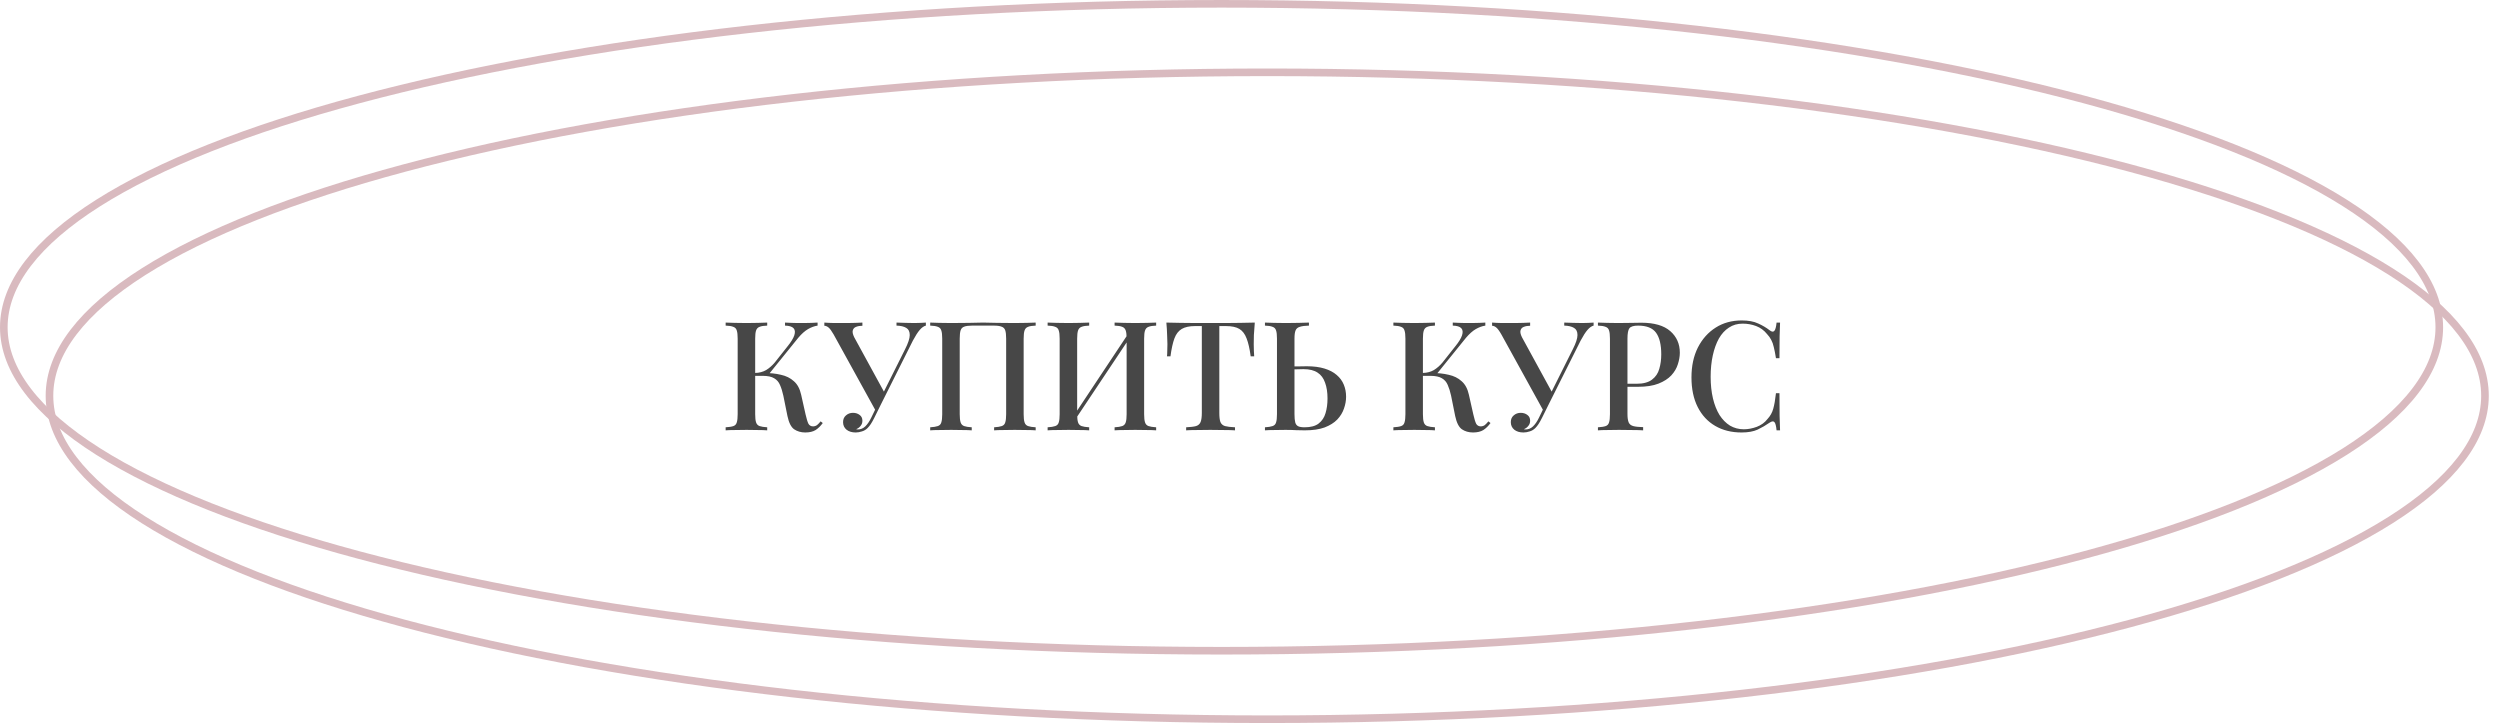 <?xml version="1.0" encoding="UTF-8"?> <svg xmlns="http://www.w3.org/2000/svg" width="204" height="59" viewBox="0 0 204 59" fill="none"><path d="M199.047 26.705C199.047 30.225 196.38 33.657 191.358 36.838C186.352 40.009 179.087 42.876 170.082 45.289C152.077 50.113 127.185 53.1 99.679 53.1C72.172 53.1 47.281 50.113 29.276 45.289C20.271 42.876 13.006 40.009 7.999 36.838C2.978 33.657 0.311 30.225 0.311 26.705C0.311 23.185 2.978 19.753 7.999 16.573C13.006 13.402 20.271 10.534 29.276 8.122C47.281 3.298 72.172 0.311 99.679 0.311C127.185 0.311 152.077 3.298 170.082 8.122C179.087 10.534 186.352 13.402 191.358 16.573C196.38 19.753 199.047 23.185 199.047 26.705Z" stroke="#D9BABF" stroke-width="0.621"></path><path d="M202.774 32.295C202.774 35.815 200.107 39.246 195.085 42.427C190.079 45.598 182.814 48.466 173.809 50.878C155.803 55.702 130.912 58.689 103.406 58.689C75.899 58.689 51.008 55.702 33.002 50.878C23.997 48.466 16.732 45.598 11.726 42.427C6.704 39.246 4.037 35.815 4.037 32.295C4.037 28.774 6.704 25.343 11.726 22.162C16.732 18.991 23.997 16.124 33.002 13.711C51.008 8.887 75.899 5.9 103.406 5.9C130.912 5.9 155.803 8.887 173.809 13.711C182.814 16.124 190.079 18.991 195.085 22.162C200.107 25.343 202.774 28.774 202.774 32.295Z" stroke="#D9BABF" stroke-width="0.621"></path><path d="M62.604 26.322V26.57C62.331 26.578 62.123 26.611 61.983 26.669C61.842 26.719 61.747 26.819 61.697 26.968C61.647 27.108 61.623 27.332 61.623 27.638V33.799C61.623 34.097 61.647 34.321 61.697 34.47C61.747 34.619 61.842 34.718 61.983 34.768C62.123 34.818 62.331 34.851 62.604 34.867V35.116C62.405 35.099 62.152 35.091 61.846 35.091C61.548 35.083 61.242 35.078 60.927 35.078C60.579 35.078 60.252 35.083 59.946 35.091C59.648 35.091 59.403 35.099 59.213 35.116V34.867C59.494 34.851 59.706 34.818 59.846 34.768C59.987 34.718 60.078 34.619 60.12 34.47C60.169 34.321 60.194 34.097 60.194 33.799V27.638C60.194 27.332 60.169 27.108 60.12 26.968C60.078 26.819 59.983 26.719 59.834 26.669C59.693 26.611 59.486 26.578 59.213 26.57V26.322C59.403 26.33 59.648 26.338 59.946 26.346C60.252 26.355 60.579 26.359 60.927 26.359C61.242 26.359 61.548 26.355 61.846 26.346C62.152 26.338 62.405 26.33 62.604 26.322ZM62.331 30.433C62.844 30.433 63.308 30.483 63.722 30.582C64.144 30.673 64.496 30.847 64.777 31.104C65.067 31.352 65.266 31.721 65.374 32.209L65.734 33.812C65.817 34.176 65.895 34.433 65.97 34.582C66.053 34.722 66.181 34.793 66.355 34.793C66.487 34.785 66.595 34.747 66.678 34.681C66.769 34.606 66.864 34.507 66.963 34.383L67.137 34.52C66.963 34.76 66.769 34.95 66.554 35.091C66.338 35.223 66.057 35.29 65.709 35.29C65.361 35.29 65.059 35.203 64.802 35.029C64.554 34.855 64.372 34.495 64.256 33.948L63.92 32.284C63.846 31.944 63.755 31.654 63.647 31.414C63.548 31.174 63.39 30.992 63.175 30.868C62.96 30.735 62.645 30.669 62.231 30.669H61.362V30.433H62.331ZM61.61 30.669V30.433C61.958 30.425 62.26 30.346 62.517 30.197C62.773 30.04 63.01 29.833 63.225 29.576L64.256 28.272C64.546 27.916 64.732 27.613 64.815 27.365C64.897 27.108 64.877 26.914 64.753 26.781C64.628 26.649 64.397 26.578 64.057 26.57V26.322C64.231 26.33 64.405 26.338 64.579 26.346C64.753 26.346 64.927 26.351 65.1 26.359C65.274 26.359 65.448 26.359 65.622 26.359C65.846 26.359 66.049 26.355 66.231 26.346C66.421 26.338 66.583 26.33 66.715 26.322V26.57C66.45 26.611 66.189 26.707 65.933 26.856C65.676 27.005 65.411 27.241 65.138 27.564L62.629 30.669H61.61ZM75.551 26.322V26.57C75.386 26.611 75.22 26.727 75.054 26.918C74.889 27.108 74.702 27.398 74.495 27.787L71.663 33.439L71.427 33.464L68.024 27.291C67.858 27.001 67.718 26.81 67.602 26.719C67.486 26.628 67.374 26.582 67.266 26.582V26.322C67.382 26.33 67.511 26.338 67.651 26.346C67.792 26.346 67.937 26.351 68.086 26.359C68.243 26.359 68.397 26.359 68.546 26.359C68.736 26.359 68.939 26.359 69.154 26.359C69.37 26.359 69.585 26.355 69.8 26.346C70.016 26.338 70.206 26.33 70.372 26.322V26.582C70.181 26.582 70.011 26.611 69.862 26.669C69.722 26.719 69.63 26.814 69.589 26.955C69.548 27.088 69.585 27.274 69.701 27.514L72.185 32.06L71.912 32.383L73.85 28.508C74.106 28.003 74.235 27.613 74.235 27.34C74.235 27.059 74.139 26.864 73.949 26.756C73.758 26.64 73.493 26.578 73.154 26.57V26.322C73.402 26.33 73.651 26.338 73.899 26.346C74.148 26.355 74.388 26.359 74.62 26.359C74.827 26.359 75.001 26.355 75.141 26.346C75.29 26.338 75.427 26.33 75.551 26.322ZM71.701 32.83L71.924 32.917L71.341 34.097C71.233 34.312 71.138 34.482 71.055 34.606C70.972 34.731 70.885 34.838 70.794 34.929C70.662 35.062 70.508 35.153 70.334 35.203C70.16 35.261 69.991 35.29 69.825 35.29C69.519 35.29 69.27 35.215 69.08 35.066C68.889 34.909 68.794 34.702 68.794 34.445C68.794 34.213 68.873 34.031 69.03 33.898C69.188 33.758 69.378 33.687 69.602 33.687C69.817 33.687 69.999 33.745 70.148 33.861C70.297 33.969 70.372 34.126 70.372 34.333C70.372 34.499 70.322 34.64 70.223 34.755C70.132 34.871 70.016 34.958 69.875 35.016C69.891 35.033 69.912 35.041 69.937 35.041C69.962 35.041 69.987 35.041 70.011 35.041C70.235 35.041 70.434 34.958 70.608 34.793C70.781 34.627 70.943 34.391 71.092 34.085L71.701 32.83ZM84.511 26.322V26.57C84.238 26.578 84.031 26.611 83.89 26.669C83.749 26.719 83.654 26.819 83.605 26.968C83.555 27.108 83.53 27.332 83.53 27.638V33.799C83.53 34.097 83.555 34.321 83.605 34.47C83.654 34.619 83.749 34.718 83.89 34.768C84.031 34.818 84.238 34.851 84.511 34.867V35.116C84.329 35.099 84.085 35.091 83.778 35.091C83.472 35.083 83.145 35.078 82.797 35.078C82.499 35.078 82.193 35.083 81.878 35.091C81.572 35.091 81.319 35.099 81.12 35.116V34.867C81.394 34.851 81.601 34.818 81.742 34.768C81.891 34.718 81.986 34.619 82.027 34.47C82.077 34.321 82.102 34.097 82.102 33.799V27.638C82.102 27.332 82.077 27.104 82.027 26.955C81.978 26.806 81.878 26.707 81.729 26.657C81.588 26.599 81.377 26.57 81.096 26.57H79.319C79.038 26.57 78.823 26.599 78.674 26.657C78.533 26.707 78.438 26.806 78.388 26.955C78.338 27.104 78.313 27.332 78.313 27.638V33.799C78.313 34.097 78.338 34.321 78.388 34.47C78.438 34.619 78.533 34.718 78.674 34.768C78.814 34.818 79.021 34.851 79.294 34.867V35.116C79.096 35.099 78.843 35.091 78.537 35.091C78.239 35.083 77.932 35.078 77.618 35.078C77.27 35.078 76.943 35.083 76.636 35.091C76.338 35.091 76.094 35.099 75.904 35.116V34.867C76.177 34.851 76.384 34.818 76.525 34.768C76.674 34.718 76.769 34.619 76.81 34.47C76.86 34.321 76.885 34.097 76.885 33.799V27.638C76.885 27.332 76.86 27.108 76.81 26.968C76.769 26.819 76.674 26.719 76.525 26.669C76.384 26.611 76.177 26.578 75.904 26.57V26.322C76.094 26.33 76.338 26.338 76.636 26.346C76.943 26.355 77.27 26.359 77.618 26.359C78.106 26.359 78.591 26.355 79.071 26.346C79.551 26.33 79.936 26.322 80.226 26.322C80.516 26.322 80.897 26.33 81.369 26.346C81.841 26.355 82.317 26.359 82.797 26.359C83.145 26.359 83.472 26.355 83.778 26.346C84.085 26.338 84.329 26.33 84.511 26.322ZM88.877 26.322V26.57C88.604 26.578 88.397 26.611 88.256 26.669C88.115 26.719 88.02 26.819 87.97 26.968C87.921 27.108 87.896 27.332 87.896 27.638V33.799C87.896 34.097 87.921 34.321 87.97 34.47C88.02 34.619 88.115 34.718 88.256 34.768C88.397 34.818 88.604 34.851 88.877 34.867V35.116C88.678 35.099 88.426 35.091 88.12 35.091C87.821 35.083 87.515 35.078 87.2 35.078C86.853 35.078 86.525 35.083 86.219 35.091C85.921 35.091 85.677 35.099 85.486 35.116V34.867C85.76 34.851 85.966 34.818 86.107 34.768C86.256 34.718 86.352 34.619 86.393 34.47C86.443 34.321 86.468 34.097 86.468 33.799V27.638C86.468 27.332 86.443 27.108 86.393 26.968C86.352 26.819 86.256 26.719 86.107 26.669C85.966 26.611 85.76 26.578 85.486 26.57V26.322C85.677 26.33 85.921 26.338 86.219 26.346C86.525 26.355 86.853 26.359 87.2 26.359C87.515 26.359 87.821 26.355 88.12 26.346C88.426 26.338 88.678 26.33 88.877 26.322ZM92.156 27.092C92.156 27.092 92.152 27.137 92.144 27.228C92.144 27.311 92.144 27.398 92.144 27.489C92.144 27.58 92.144 27.626 92.144 27.626L87.449 34.669L87.436 34.197L92.156 27.092ZM94.342 26.322V26.57C94.069 26.578 93.862 26.611 93.721 26.669C93.581 26.719 93.485 26.819 93.436 26.968C93.386 27.108 93.361 27.332 93.361 27.638V33.799C93.361 34.097 93.386 34.321 93.436 34.47C93.485 34.619 93.581 34.718 93.721 34.768C93.862 34.818 94.069 34.851 94.342 34.867V35.116C94.16 35.099 93.916 35.091 93.61 35.091C93.303 35.083 92.976 35.078 92.628 35.078C92.33 35.078 92.024 35.083 91.709 35.091C91.403 35.091 91.15 35.099 90.951 35.116V34.867C91.225 34.851 91.432 34.818 91.573 34.768C91.713 34.718 91.808 34.619 91.858 34.47C91.908 34.321 91.933 34.097 91.933 33.799V27.638C91.933 27.332 91.908 27.108 91.858 26.968C91.808 26.819 91.713 26.719 91.573 26.669C91.432 26.611 91.225 26.578 90.951 26.57V26.322C91.15 26.33 91.403 26.338 91.709 26.346C92.024 26.355 92.33 26.359 92.628 26.359C92.976 26.359 93.303 26.355 93.61 26.346C93.916 26.338 94.16 26.33 94.342 26.322ZM102.391 26.322C102.358 26.669 102.334 27.009 102.317 27.34C102.309 27.663 102.305 27.912 102.305 28.085C102.305 28.276 102.309 28.458 102.317 28.632C102.325 28.806 102.334 28.955 102.342 29.079H102.056C101.973 28.458 101.862 27.97 101.721 27.613C101.588 27.257 101.394 27.001 101.137 26.843C100.88 26.686 100.512 26.607 100.031 26.607H99.497V33.687C99.497 34.019 99.526 34.267 99.584 34.433C99.651 34.598 99.775 34.71 99.957 34.768C100.147 34.818 100.421 34.851 100.777 34.867V35.116C100.545 35.099 100.247 35.091 99.882 35.091C99.518 35.083 99.145 35.078 98.764 35.078C98.367 35.078 97.99 35.083 97.634 35.091C97.286 35.091 97.005 35.099 96.79 35.116V34.867C97.146 34.851 97.415 34.818 97.597 34.768C97.779 34.71 97.903 34.598 97.97 34.433C98.036 34.267 98.069 34.019 98.069 33.687V26.607H97.522C97.059 26.607 96.694 26.686 96.429 26.843C96.164 27.001 95.966 27.257 95.833 27.613C95.701 27.97 95.593 28.458 95.51 29.079H95.225C95.241 28.955 95.249 28.806 95.249 28.632C95.258 28.458 95.262 28.276 95.262 28.085C95.262 27.912 95.254 27.663 95.237 27.34C95.229 27.009 95.208 26.669 95.175 26.322C95.531 26.33 95.92 26.338 96.342 26.346C96.765 26.355 97.191 26.359 97.622 26.359C98.052 26.359 98.442 26.359 98.789 26.359C99.137 26.359 99.522 26.359 99.945 26.359C100.367 26.359 100.793 26.355 101.224 26.346C101.654 26.338 102.044 26.33 102.391 26.322ZM106.81 26.322V26.57C106.487 26.578 106.238 26.611 106.065 26.669C105.891 26.719 105.775 26.819 105.717 26.968C105.659 27.108 105.63 27.332 105.63 27.638V33.799C105.63 34.089 105.651 34.312 105.692 34.47C105.733 34.619 105.812 34.722 105.928 34.78C106.044 34.838 106.218 34.867 106.45 34.867C106.955 34.867 107.34 34.764 107.605 34.557C107.878 34.342 108.064 34.06 108.164 33.712C108.271 33.356 108.325 32.959 108.325 32.52C108.325 32.015 108.259 31.584 108.126 31.228C108.002 30.864 107.799 30.59 107.518 30.408C107.236 30.218 106.851 30.122 106.363 30.122C106.197 30.122 106.019 30.127 105.829 30.135C105.646 30.135 105.468 30.139 105.294 30.147C105.129 30.147 104.996 30.147 104.897 30.147L104.872 29.899C105.228 29.899 105.572 29.899 105.903 29.899C106.234 29.891 106.479 29.887 106.636 29.887C107.191 29.887 107.671 29.949 108.077 30.073C108.483 30.197 108.814 30.371 109.07 30.595C109.335 30.818 109.53 31.083 109.654 31.389C109.778 31.688 109.841 32.015 109.841 32.371C109.841 32.694 109.783 33.017 109.667 33.34C109.559 33.663 109.377 33.961 109.12 34.234C108.863 34.499 108.52 34.714 108.089 34.88C107.659 35.037 107.12 35.116 106.474 35.116C106.284 35.116 106.056 35.112 105.791 35.103C105.535 35.087 105.241 35.078 104.909 35.078C104.578 35.078 104.259 35.083 103.953 35.091C103.655 35.091 103.411 35.099 103.22 35.116V34.867C103.493 34.851 103.7 34.818 103.841 34.768C103.99 34.718 104.086 34.619 104.127 34.47C104.177 34.321 104.201 34.097 104.201 33.799V27.638C104.201 27.332 104.177 27.108 104.127 26.968C104.086 26.819 103.99 26.719 103.841 26.669C103.7 26.611 103.493 26.578 103.22 26.57V26.322C103.411 26.33 103.655 26.338 103.953 26.346C104.259 26.355 104.586 26.359 104.934 26.359C105.282 26.359 105.626 26.355 105.965 26.346C106.313 26.338 106.595 26.33 106.81 26.322ZM117.091 26.322V26.57C116.818 26.578 116.611 26.611 116.47 26.669C116.33 26.719 116.234 26.819 116.185 26.968C116.135 27.108 116.11 27.332 116.11 27.638V33.799C116.11 34.097 116.135 34.321 116.185 34.47C116.234 34.619 116.33 34.718 116.47 34.768C116.611 34.818 116.818 34.851 117.091 34.867V35.116C116.893 35.099 116.64 35.091 116.334 35.091C116.036 35.083 115.729 35.078 115.415 35.078C115.067 35.078 114.74 35.083 114.433 35.091C114.135 35.091 113.891 35.099 113.7 35.116V34.867C113.982 34.851 114.193 34.818 114.334 34.768C114.475 34.718 114.566 34.619 114.607 34.47C114.657 34.321 114.682 34.097 114.682 33.799V27.638C114.682 27.332 114.657 27.108 114.607 26.968C114.566 26.819 114.471 26.719 114.322 26.669C114.181 26.611 113.974 26.578 113.7 26.57V26.322C113.891 26.33 114.135 26.338 114.433 26.346C114.74 26.355 115.067 26.359 115.415 26.359C115.729 26.359 116.036 26.355 116.334 26.346C116.64 26.338 116.893 26.33 117.091 26.322ZM116.818 30.433C117.332 30.433 117.795 30.483 118.209 30.582C118.632 30.673 118.984 30.847 119.265 31.104C119.555 31.352 119.754 31.721 119.861 32.209L120.222 33.812C120.304 34.176 120.383 34.433 120.458 34.582C120.54 34.722 120.669 34.793 120.843 34.793C120.975 34.785 121.083 34.747 121.166 34.681C121.257 34.606 121.352 34.507 121.451 34.383L121.625 34.52C121.451 34.76 121.257 34.95 121.041 35.091C120.826 35.223 120.544 35.29 120.197 35.29C119.849 35.29 119.547 35.203 119.29 35.029C119.042 34.855 118.859 34.495 118.743 33.948L118.408 32.284C118.334 31.944 118.242 31.654 118.135 31.414C118.035 31.174 117.878 30.992 117.663 30.868C117.447 30.735 117.133 30.669 116.719 30.669H115.849V30.433H116.818ZM116.098 30.669V30.433C116.446 30.425 116.748 30.346 117.004 30.197C117.261 30.04 117.497 29.833 117.712 29.576L118.743 28.272C119.033 27.916 119.22 27.613 119.302 27.365C119.385 27.108 119.364 26.914 119.24 26.781C119.116 26.649 118.884 26.578 118.545 26.57V26.322C118.719 26.33 118.892 26.338 119.066 26.346C119.24 26.346 119.414 26.351 119.588 26.359C119.762 26.359 119.936 26.359 120.11 26.359C120.333 26.359 120.536 26.355 120.718 26.346C120.909 26.338 121.07 26.33 121.203 26.322V26.57C120.938 26.611 120.677 26.707 120.42 26.856C120.164 27.005 119.899 27.241 119.625 27.564L117.116 30.669H116.098ZM130.039 26.322V26.57C129.873 26.611 129.708 26.727 129.542 26.918C129.376 27.108 129.19 27.398 128.983 27.787L126.151 33.439L125.915 33.464L122.512 27.291C122.346 27.001 122.205 26.81 122.089 26.719C121.973 26.628 121.862 26.582 121.754 26.582V26.322C121.87 26.33 121.998 26.338 122.139 26.346C122.28 26.346 122.425 26.351 122.574 26.359C122.731 26.359 122.884 26.359 123.033 26.359C123.224 26.359 123.427 26.359 123.642 26.359C123.857 26.359 124.073 26.355 124.288 26.346C124.503 26.338 124.694 26.33 124.859 26.322V26.582C124.669 26.582 124.499 26.611 124.35 26.669C124.209 26.719 124.118 26.814 124.077 26.955C124.035 27.088 124.073 27.274 124.189 27.514L126.673 32.06L126.4 32.383L128.337 28.508C128.594 28.003 128.722 27.613 128.722 27.34C128.722 27.059 128.627 26.864 128.437 26.756C128.246 26.64 127.981 26.578 127.642 26.57V26.322C127.89 26.33 128.138 26.338 128.387 26.346C128.635 26.355 128.875 26.359 129.107 26.359C129.314 26.359 129.488 26.355 129.629 26.346C129.778 26.338 129.915 26.33 130.039 26.322ZM126.188 32.83L126.412 32.917L125.828 34.097C125.72 34.312 125.625 34.482 125.542 34.606C125.46 34.731 125.373 34.838 125.282 34.929C125.149 35.062 124.996 35.153 124.822 35.203C124.648 35.261 124.478 35.29 124.313 35.29C124.006 35.29 123.758 35.215 123.568 35.066C123.377 34.909 123.282 34.702 123.282 34.445C123.282 34.213 123.36 34.031 123.518 33.898C123.675 33.758 123.866 33.687 124.089 33.687C124.304 33.687 124.487 33.745 124.636 33.861C124.785 33.969 124.859 34.126 124.859 34.333C124.859 34.499 124.81 34.64 124.71 34.755C124.619 34.871 124.503 34.958 124.362 35.016C124.379 35.033 124.4 35.041 124.425 35.041C124.449 35.041 124.474 35.041 124.499 35.041C124.723 35.041 124.921 34.958 125.095 34.793C125.269 34.627 125.431 34.391 125.58 34.085L126.188 32.83ZM130.391 26.322C130.582 26.33 130.826 26.338 131.124 26.346C131.43 26.355 131.733 26.359 132.031 26.359C132.428 26.359 132.805 26.355 133.161 26.346C133.525 26.338 133.782 26.334 133.931 26.334C134.983 26.334 135.77 26.562 136.291 27.017C136.813 27.473 137.074 28.061 137.074 28.781C137.074 29.079 137.02 29.394 136.912 29.725C136.813 30.048 136.635 30.35 136.378 30.632C136.121 30.905 135.774 31.129 135.335 31.302C134.896 31.476 134.337 31.563 133.658 31.563H132.441V31.315H133.534C134.089 31.315 134.511 31.203 134.801 30.98C135.099 30.756 135.298 30.462 135.397 30.098C135.505 29.733 135.558 29.34 135.558 28.918C135.558 28.131 135.418 27.543 135.136 27.154C134.855 26.765 134.366 26.57 133.67 26.57C133.314 26.57 133.078 26.64 132.962 26.781C132.855 26.922 132.801 27.208 132.801 27.638V33.774C132.801 34.081 132.834 34.312 132.9 34.47C132.967 34.619 133.091 34.718 133.273 34.768C133.455 34.818 133.724 34.847 134.08 34.855V35.116C133.857 35.099 133.567 35.091 133.211 35.091C132.855 35.083 132.486 35.078 132.105 35.078C131.774 35.078 131.455 35.083 131.149 35.091C130.851 35.091 130.598 35.099 130.391 35.116V34.867C130.673 34.851 130.884 34.818 131.025 34.768C131.165 34.718 131.257 34.619 131.298 34.47C131.348 34.321 131.372 34.097 131.372 33.799V27.638C131.372 27.332 131.348 27.108 131.298 26.968C131.257 26.819 131.161 26.719 131.012 26.669C130.872 26.611 130.664 26.578 130.391 26.57V26.322ZM142.123 26.148C142.67 26.148 143.117 26.23 143.465 26.396C143.821 26.553 144.135 26.74 144.409 26.955C144.574 27.079 144.698 27.096 144.781 27.005C144.872 26.905 144.934 26.678 144.968 26.322H145.253C145.237 26.636 145.224 27.017 145.216 27.464C145.208 27.903 145.204 28.491 145.204 29.228H144.918C144.86 28.864 144.802 28.566 144.744 28.334C144.694 28.102 144.624 27.903 144.533 27.738C144.45 27.572 144.334 27.41 144.185 27.253C143.945 26.955 143.651 26.74 143.303 26.607C142.955 26.475 142.587 26.409 142.198 26.409C141.775 26.409 141.403 26.516 141.08 26.732C140.757 26.939 140.484 27.237 140.26 27.626C140.045 28.015 139.879 28.475 139.763 29.005C139.647 29.535 139.589 30.114 139.589 30.744C139.589 31.389 139.651 31.977 139.776 32.507C139.9 33.029 140.078 33.48 140.31 33.861C140.55 34.234 140.835 34.524 141.167 34.731C141.506 34.929 141.883 35.029 142.297 35.029C142.637 35.029 142.988 34.962 143.353 34.83C143.717 34.689 144.007 34.478 144.222 34.197C144.454 33.948 144.611 33.671 144.694 33.364C144.785 33.05 144.86 32.623 144.918 32.085H145.204C145.204 32.847 145.208 33.464 145.216 33.936C145.224 34.399 145.237 34.793 145.253 35.116H144.968C144.934 34.76 144.876 34.536 144.794 34.445C144.719 34.354 144.591 34.366 144.409 34.482C144.102 34.697 143.775 34.888 143.427 35.054C143.088 35.211 142.649 35.29 142.111 35.29C141.291 35.29 140.575 35.112 139.962 34.755C139.349 34.399 138.873 33.886 138.533 33.215C138.194 32.545 138.024 31.737 138.024 30.793C138.024 29.866 138.198 29.054 138.546 28.359C138.902 27.663 139.386 27.121 139.999 26.732C140.612 26.342 141.32 26.148 142.123 26.148Z" fill="#474747"></path></svg> 